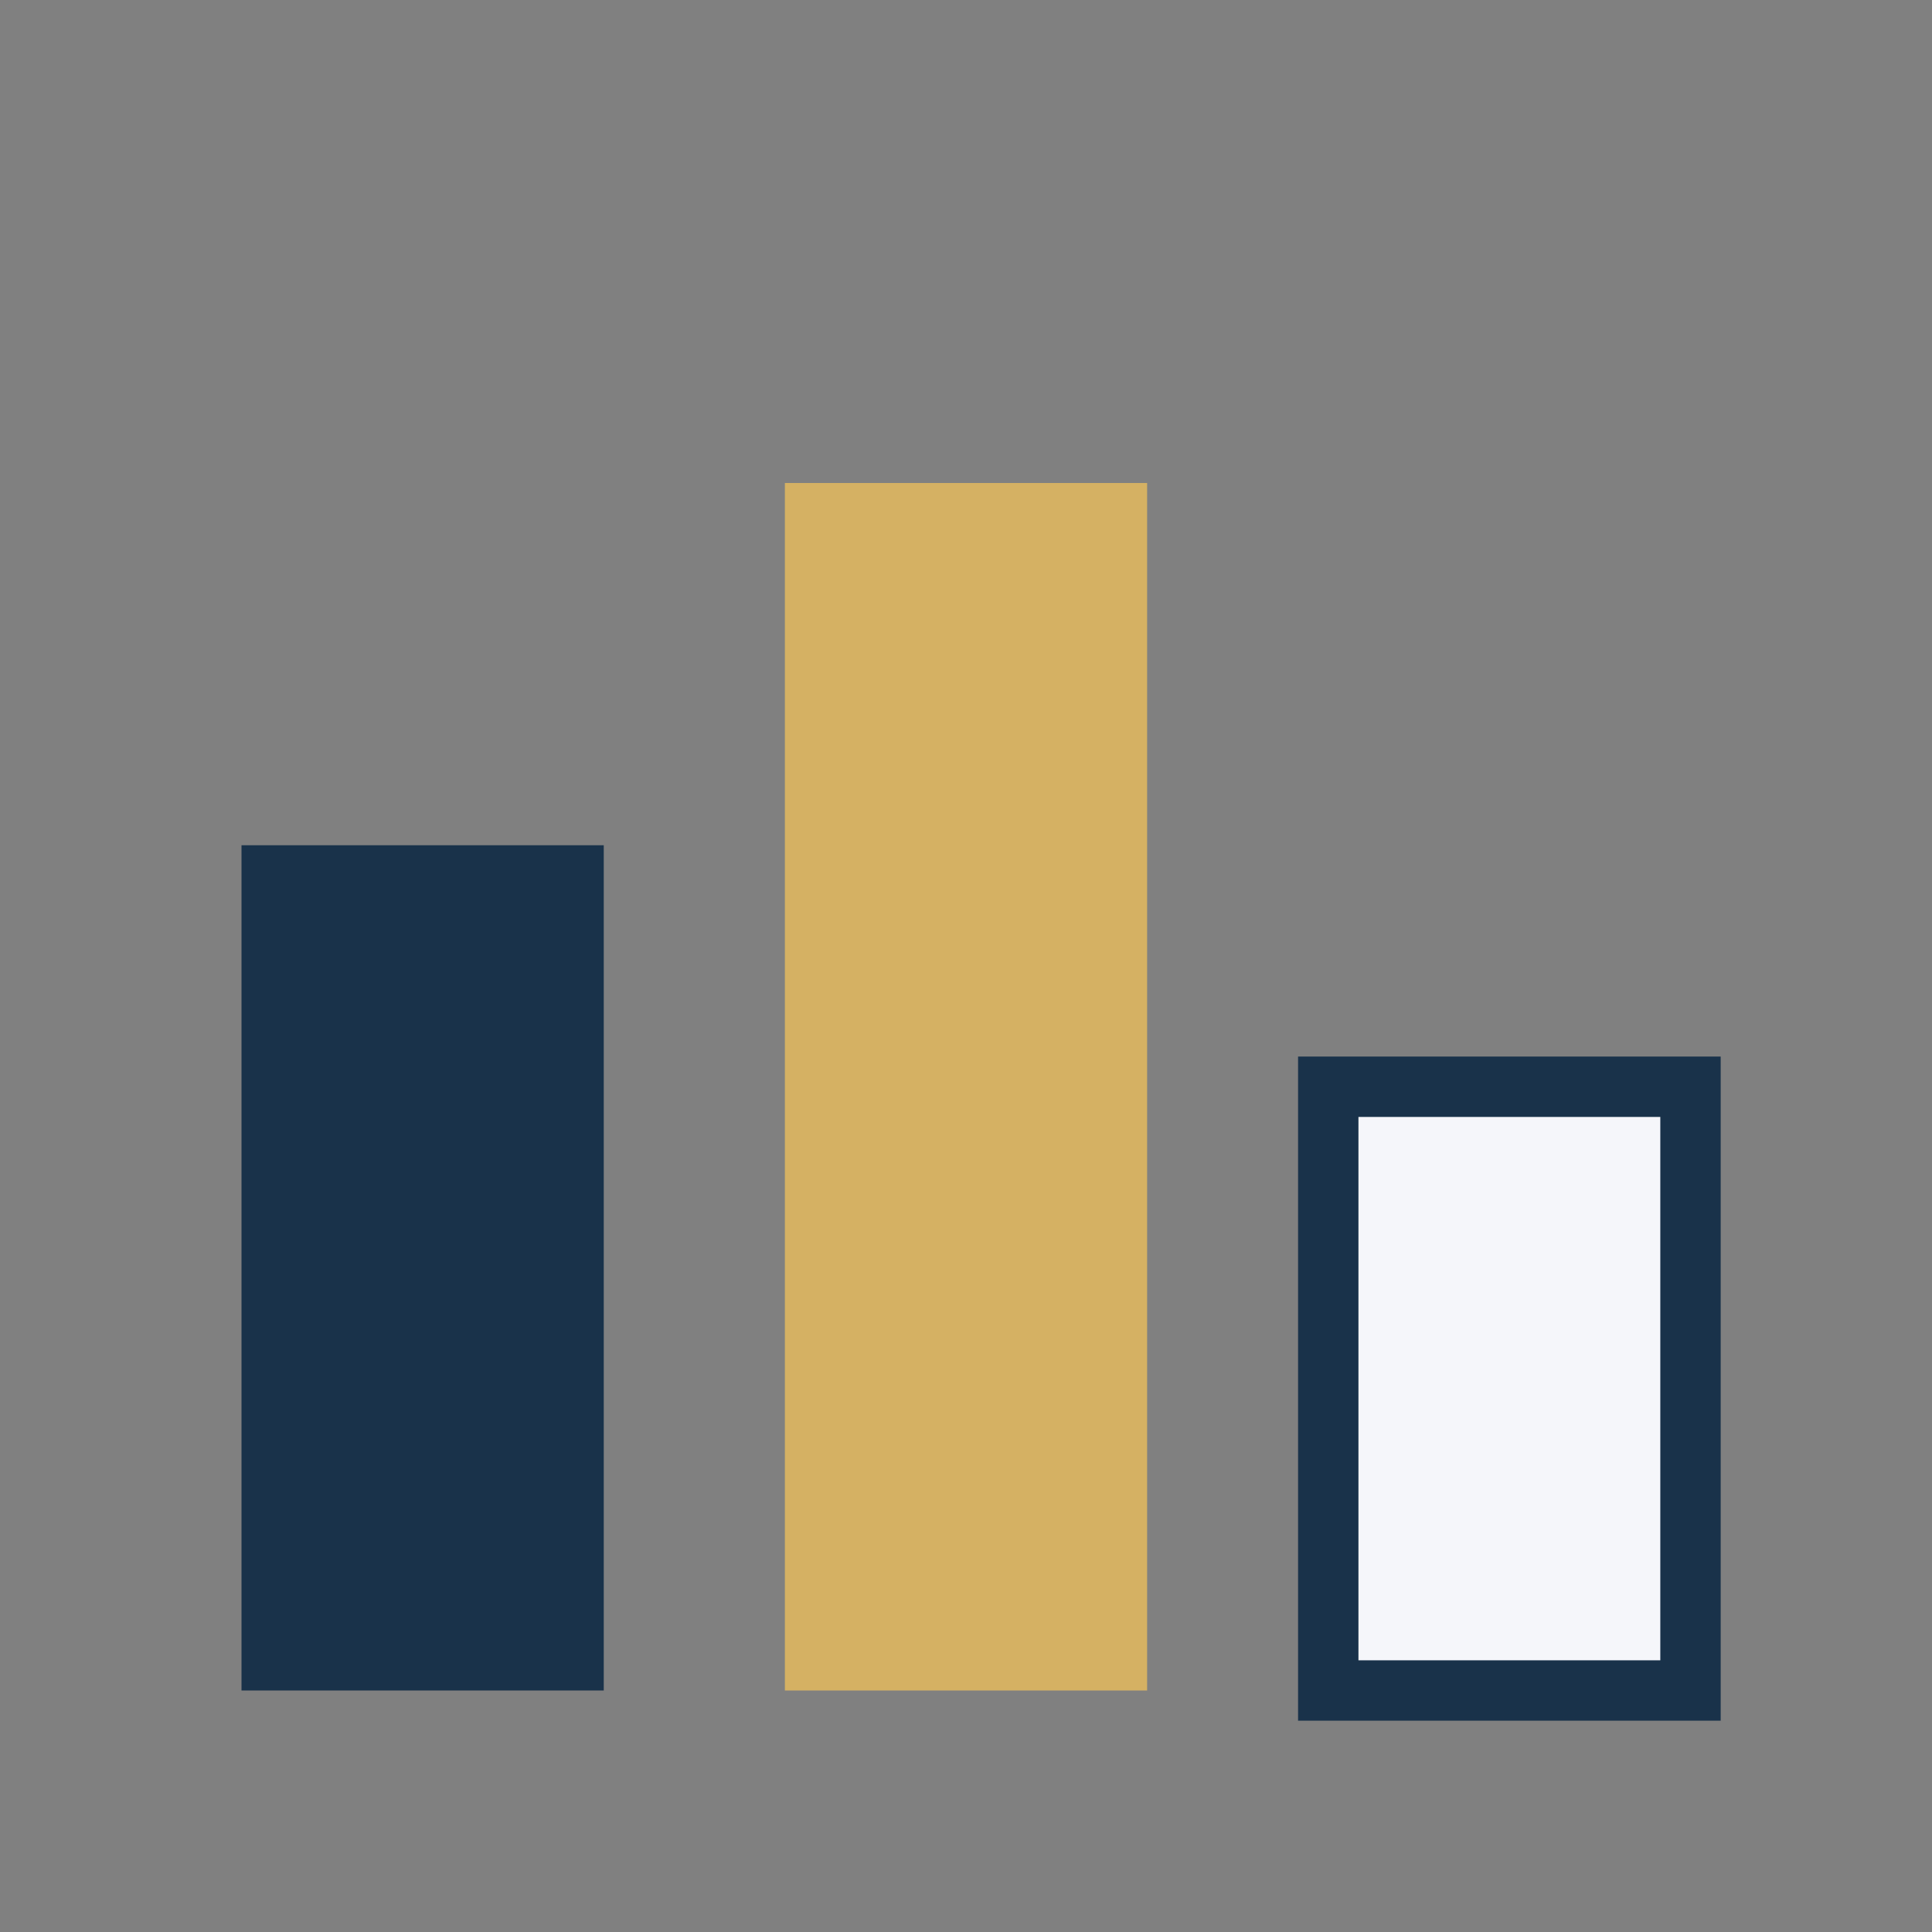 <?xml version="1.0" encoding="UTF-8"?>
<svg xmlns="http://www.w3.org/2000/svg" width="32" height="32" viewBox="0 0 32 32"><rect x="0" y="0" width="32" height="32" fill="#808080" stroke="none"/><rect x="4" y="14" width="6" height="14" fill="#19324A"/><rect x="13" y="8" width="6" height="20" fill="#D5B163"/><rect x="22" y="18" width="6" height="10" fill="#F5F6FA" stroke="#19324A" stroke-width="1"/></svg>